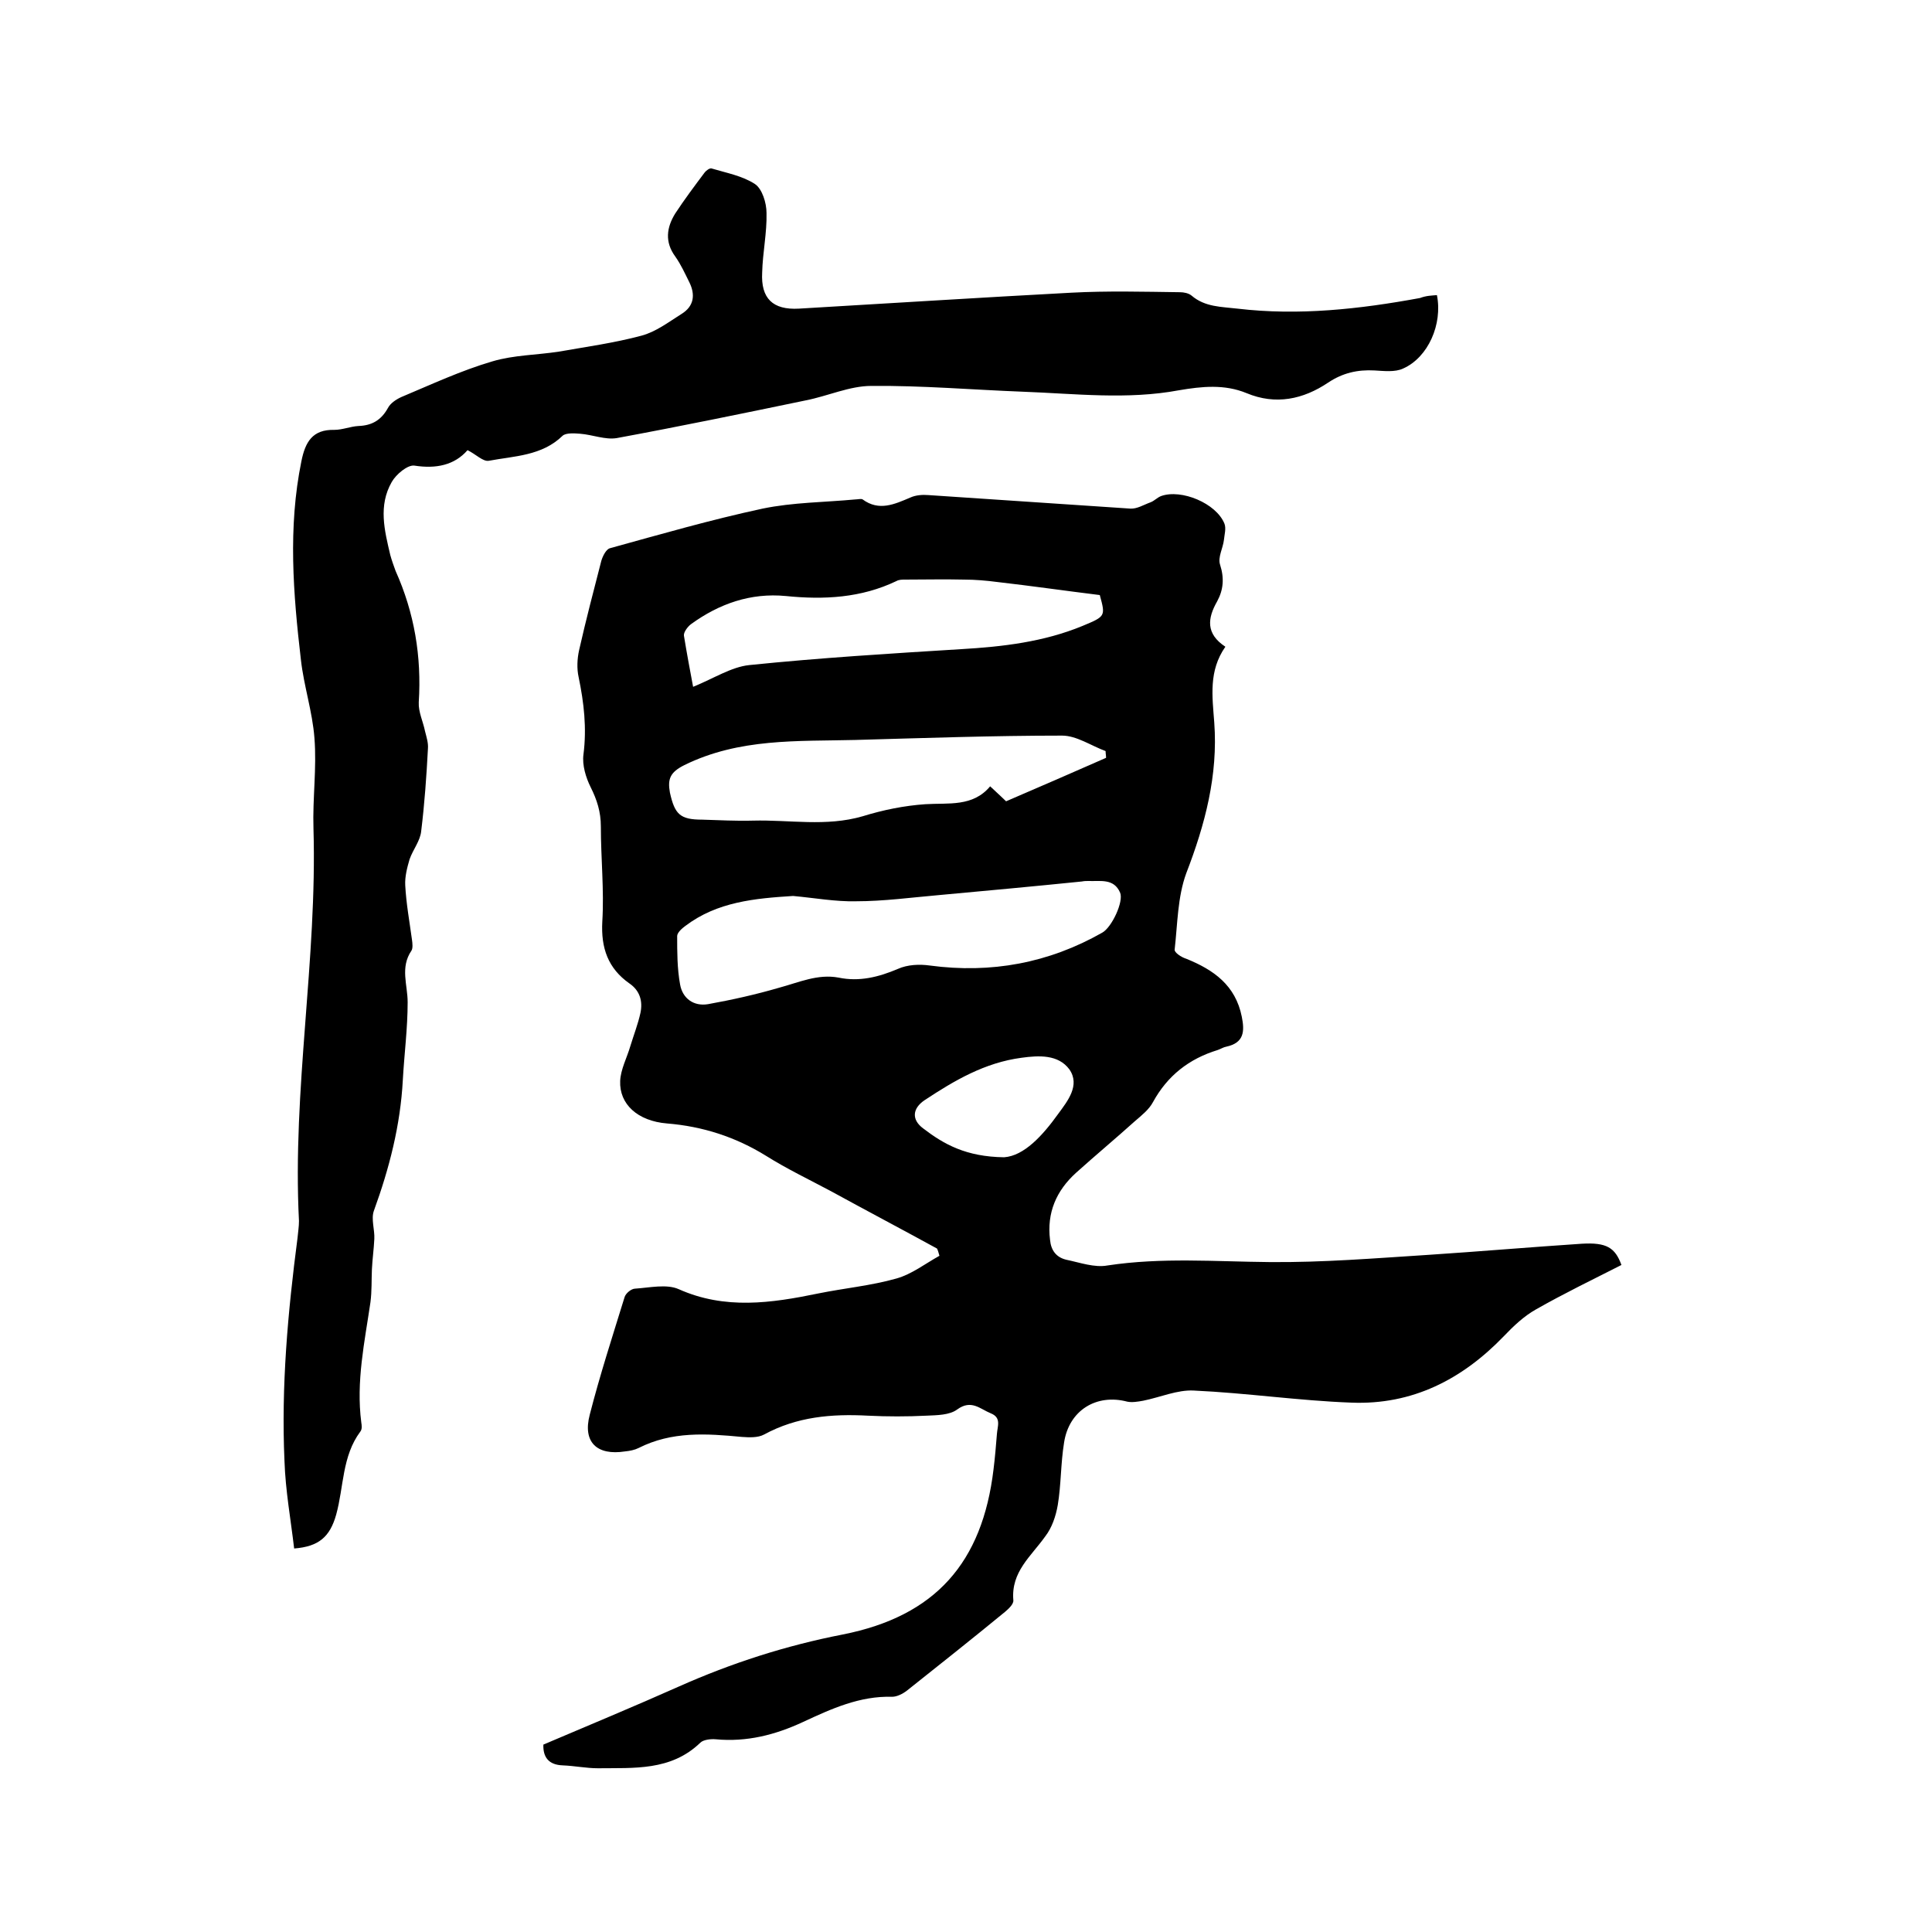 <svg enable-background="new 0 0 400 400" viewBox="0 0 400 400" xmlns="http://www.w3.org/2000/svg"><path d="m194 258.5c-7.3-4-14.7-7.9-22-11.9-4.5-2.4-9.1-4.6-13.4-7.3-6.3-3.9-13.1-6.1-20.5-6.7-6.1-.5-9.9-4-9.7-8.8.1-2.4 1.4-4.8 2.1-7.2.7-2.3 1.6-4.6 2.1-6.9.5-2.4-.1-4.6-2.3-6.1-4.4-3.1-5.9-7.3-5.6-12.8.4-6.5-.3-13.1-.3-19.7 0-3-.8-5.5-2.1-8.1-1-2-1.8-4.6-1.5-6.8.7-5.5.1-10.7-1-16-.4-1.8-.3-3.8.1-5.6 1.4-6.2 3-12.3 4.6-18.5.3-1 1-2.4 1.8-2.6 10.5-2.9 20.9-5.9 31.6-8.2 6.3-1.3 12.8-1.3 19.2-1.9.5 0 1.2-.2 1.5 0 3.4 2.5 6.6 1 9.9-.4 1.1-.5 2.5-.6 3.7-.5 13.9.9 27.9 1.9 41.8 2.8 1.4.1 2.8-.8 4.2-1.3.8-.3 1.4-1 2.2-1.3 4.2-1.5 11.4 1.5 13.1 5.7.4 1 0 2.3-.1 3.4-.2 1.7-1.3 3.6-.8 5.1.9 2.8.7 5.2-.6 7.6-2 3.5-2.4 6.7 1.7 9.4-3.5 5-2.7 10.3-2.3 15.7.8 10.9-1.9 21.1-5.8 31.2-1.8 4.9-1.8 10.5-2.4 15.8-.1.6 1.4 1.6 2.4 1.9 5.7 2.3 10.2 5.5 11.5 12 .6 3 .5 5.4-3.2 6.2-.6.1-1.2.5-1.8.7-5.9 1.8-10.4 5.3-13.4 10.8-.8 1.5-2.3 2.7-3.7 3.9-4 3.6-8.2 7.1-12.2 10.7-4.1 3.7-6.1 8.3-5.4 13.9.2 2.2 1.3 3.6 3.3 4.1 2.9.6 5.9 1.7 8.6 1.2 11.2-1.7 22.3-.8 33.6-.7 11 .1 21.9-.8 32.9-1.5 10.6-.7 21.1-1.6 31.7-2.3 5.1-.3 6.9.8 8.2 4.4-5.9 3-11.9 5.9-17.7 9.2-2.5 1.4-4.7 3.5-6.7 5.6-8.6 8.9-18.9 14.2-31.5 13.7-10.9-.4-21.7-2-32.6-2.5-3.4-.2-7 1.4-10.5 2.1-1.1.2-2.3.4-3.3.2-6.4-1.7-12.1 1.8-13.1 8.5-.7 4.3-.6 8.7-1.3 12.9-.4 2.3-1.2 4.7-2.6 6.5-2.9 4.1-7.1 7.3-6.6 13.2.1.8-1 1.8-1.7 2.4-6.7 5.5-13.5 10.9-20.3 16.3-.9.7-2.1 1.3-3.1 1.3-6.7-.2-12.6 2.5-18.4 5.2s-11.7 4.2-18.1 3.6c-1.1-.1-2.6.1-3.2.7-6.1 5.9-13.8 5.2-21.2 5.3-2.4 0-4.8-.5-7.3-.6-2.9-.1-4.1-1.7-4-4.3 9.4-4 18.8-7.9 28-12 11-4.9 22.2-8.5 34-10.8 19.2-3.8 28.9-14.9 31.2-34.2.3-2.4.5-4.8.7-7.3.1-1.6 1-3.4-1.3-4.3-2.2-.9-4-2.9-6.9-.8-1.6 1.2-4.2 1.2-6.4 1.3-4 .2-8.1.2-12.1 0-7.5-.4-14.7.2-21.5 3.9-1.3.7-3.1.6-4.6.5-7.3-.7-14.5-1.2-21.4 2.3-.8.4-1.8.6-2.8.7-5.8.9-8.8-1.9-7.3-7.6 2.1-8.2 4.7-16.2 7.2-24.3.2-.8 1.4-1.8 2.2-1.8 3-.2 6.5-1 9 .1 9.6 4.3 19.2 2.9 28.9.9 5.4-1.1 10.9-1.6 16.2-3.1 3.2-.9 6-3.1 8.9-4.7-.2-.7-.3-1.1-.5-1.5zm-29.8-73c-7.9.5-15.7 1.2-22.3 6.2-.7.5-1.7 1.4-1.7 2.1 0 3.3 0 6.7.6 10 .5 2.9 2.8 4.6 5.8 4.1 5-.9 9.9-2 14.7-3.4 4.1-1.1 8-2.9 12.3-2.1 4.3.9 8.3-.1 12.3-1.8 2-.9 4.5-1 6.6-.7 12.7 1.7 24.6-.5 35.7-6.8 2-1.1 4.5-6.5 3.7-8.3-1.3-3-4.1-2.3-6.6-2.4-.4 0-.8 0-1.3.1-9.8 1-19.6 1.9-29.4 2.8-5.8.5-11.6 1.3-17.4 1.3-4.2.1-8.6-.7-13-1.1zm64.8-28.6c0-.5-.1-.9-.1-1.4-3-1.1-6-3.2-9-3.2-14.3 0-28.5.5-42.8.9-12 .3-24-.4-35.4 5.2-3 1.5-3.5 2.9-3 5.7 1 4.5 2.1 5.6 6.7 5.6 3.5.1 7 .3 10.5.2 7.6-.2 15.1 1.3 22.7-.9 4.2-1.3 8.6-2.2 13-2.5 4.8-.3 9.8.6 13.4-3.7 1.5 1.4 2.8 2.6 3.3 3.1 7.2-3.1 13.9-6 20.7-9zm-85.5-14.7c4.4-1.8 7.9-4.1 11.6-4.5 14.6-1.5 29.3-2.4 43.9-3.3 8.6-.5 17.1-1.5 25.1-4.8 4.8-2 4.8-2 3.6-6.4-7.3-.9-14.2-1.9-21.2-2.7-2.3-.3-4.6-.5-6.9-.5-4.1-.1-8.1 0-12.2 0-.6 0-1.3 0-1.8.3-7.3 3.5-15 3.9-22.9 3.1-7.3-.7-13.8 1.6-19.6 5.8-.7.5-1.6 1.7-1.5 2.4.6 3.7 1.3 7.4 1.9 10.6zm64.4 97.4c4.1-.3 7.9-4.4 11.2-9 1.9-2.6 4.6-5.9 2.3-9.2-2.3-3.1-6.3-2.9-9.9-2.4-7.6 1-13.9 4.7-20.1 8.8-2.5 1.7-2.7 4-.3 5.8 4.3 3.3 8.9 5.9 16.8 6z"/><path d="m297.5 61.1c1.2 6-1.8 12.9-7 15.2-1.7.8-4 .5-5.9.4-3.5-.2-6.6.5-9.6 2.5-5.2 3.5-10.9 4.7-16.9 2.2-4.6-1.9-9.3-1.4-14-.6-10.7 2-21.5.7-32.3.3-10.5-.4-20.9-1.3-31.4-1.2-4.5 0-9 2.1-13.6 3-13 2.7-26.1 5.4-39.1 7.8-2.4.4-5-.7-7.6-.9-1.2-.1-2.9-.2-3.6.4-4.3 4.2-10 4.2-15.3 5.2-1.2.2-2.6-1.3-4.4-2.2-2.7 3.1-6.5 3.9-11 3.2-1.4-.2-3.8 1.8-4.7 3.4-2.8 4.9-1.5 10-.3 15.1.3 1.1.7 2.2 1.1 3.3 3.9 8.7 5.4 17.7 4.8 27.2-.1 2 .9 4 1.3 6 .3 1.2.7 2.4.6 3.6-.3 5.7-.7 11.4-1.4 17.1-.2 2-1.7 3.8-2.4 5.8-.5 1.7-1 3.6-.9 5.4.2 3.8.9 7.6 1.4 11.3.1.7.2 1.7-.1 2.2-2.4 3.5-.8 7.1-.8 10.7 0 5.4-.7 10.7-1 16.1-.5 9.4-2.8 18.3-6 27.1-.6 1.7.2 3.9.1 5.8-.1 2.1-.4 4.2-.5 6.3-.1 2.2 0 4.5-.3 6.8-1.2 8.2-3 16.4-1.9 24.9.1.6.2 1.4-.2 1.9-3.8 5.1-3.4 11.4-5 17.2-1.3 4.6-3.6 6.6-8.7 7-.7-6-1.8-12-2-18.1-.7-15.5.7-30.9 2.7-46.2.1-1.2.3-2.3.3-3.5-1.4-27.2 3.8-54.1 3-81.3-.2-6.2.7-12.5.2-18.7-.4-5.4-2.2-10.8-2.8-16.2-1.6-13.7-2.7-27.4.1-41.1.8-4 2.3-6.6 6.8-6.5 1.7 0 3.3-.7 5-.8 2.8-.1 4.7-1.2 6.1-3.7.5-1 1.7-1.8 2.8-2.3 6.2-2.6 12.4-5.5 18.9-7.4 4.4-1.3 9.2-1.3 13.7-2 5.7-1 11.5-1.8 17.1-3.3 3-.8 5.6-2.8 8.3-4.5 2.6-1.6 2.9-4 1.6-6.6-.9-1.8-1.7-3.6-2.9-5.3-2.2-3-1.8-6 0-8.9 1.9-2.9 4-5.7 6.1-8.5.3-.4 1.1-1 1.5-.8 3 .9 6.3 1.5 8.9 3.2 1.5 1 2.4 3.9 2.4 6 .1 4.1-.8 8.2-.9 12.3-.3 5.4 2.2 7.8 7.6 7.5 18.8-1.1 37.6-2.3 56.4-3.3 7.5-.4 15-.2 22.5-.1.8 0 1.8.2 2.4.7 2.8 2.4 6.2 2.3 9.5 2.7 12.7 1.5 25.3.1 37.8-2.2 1.3-.5 2.4-.5 3.5-.6z"/></svg>